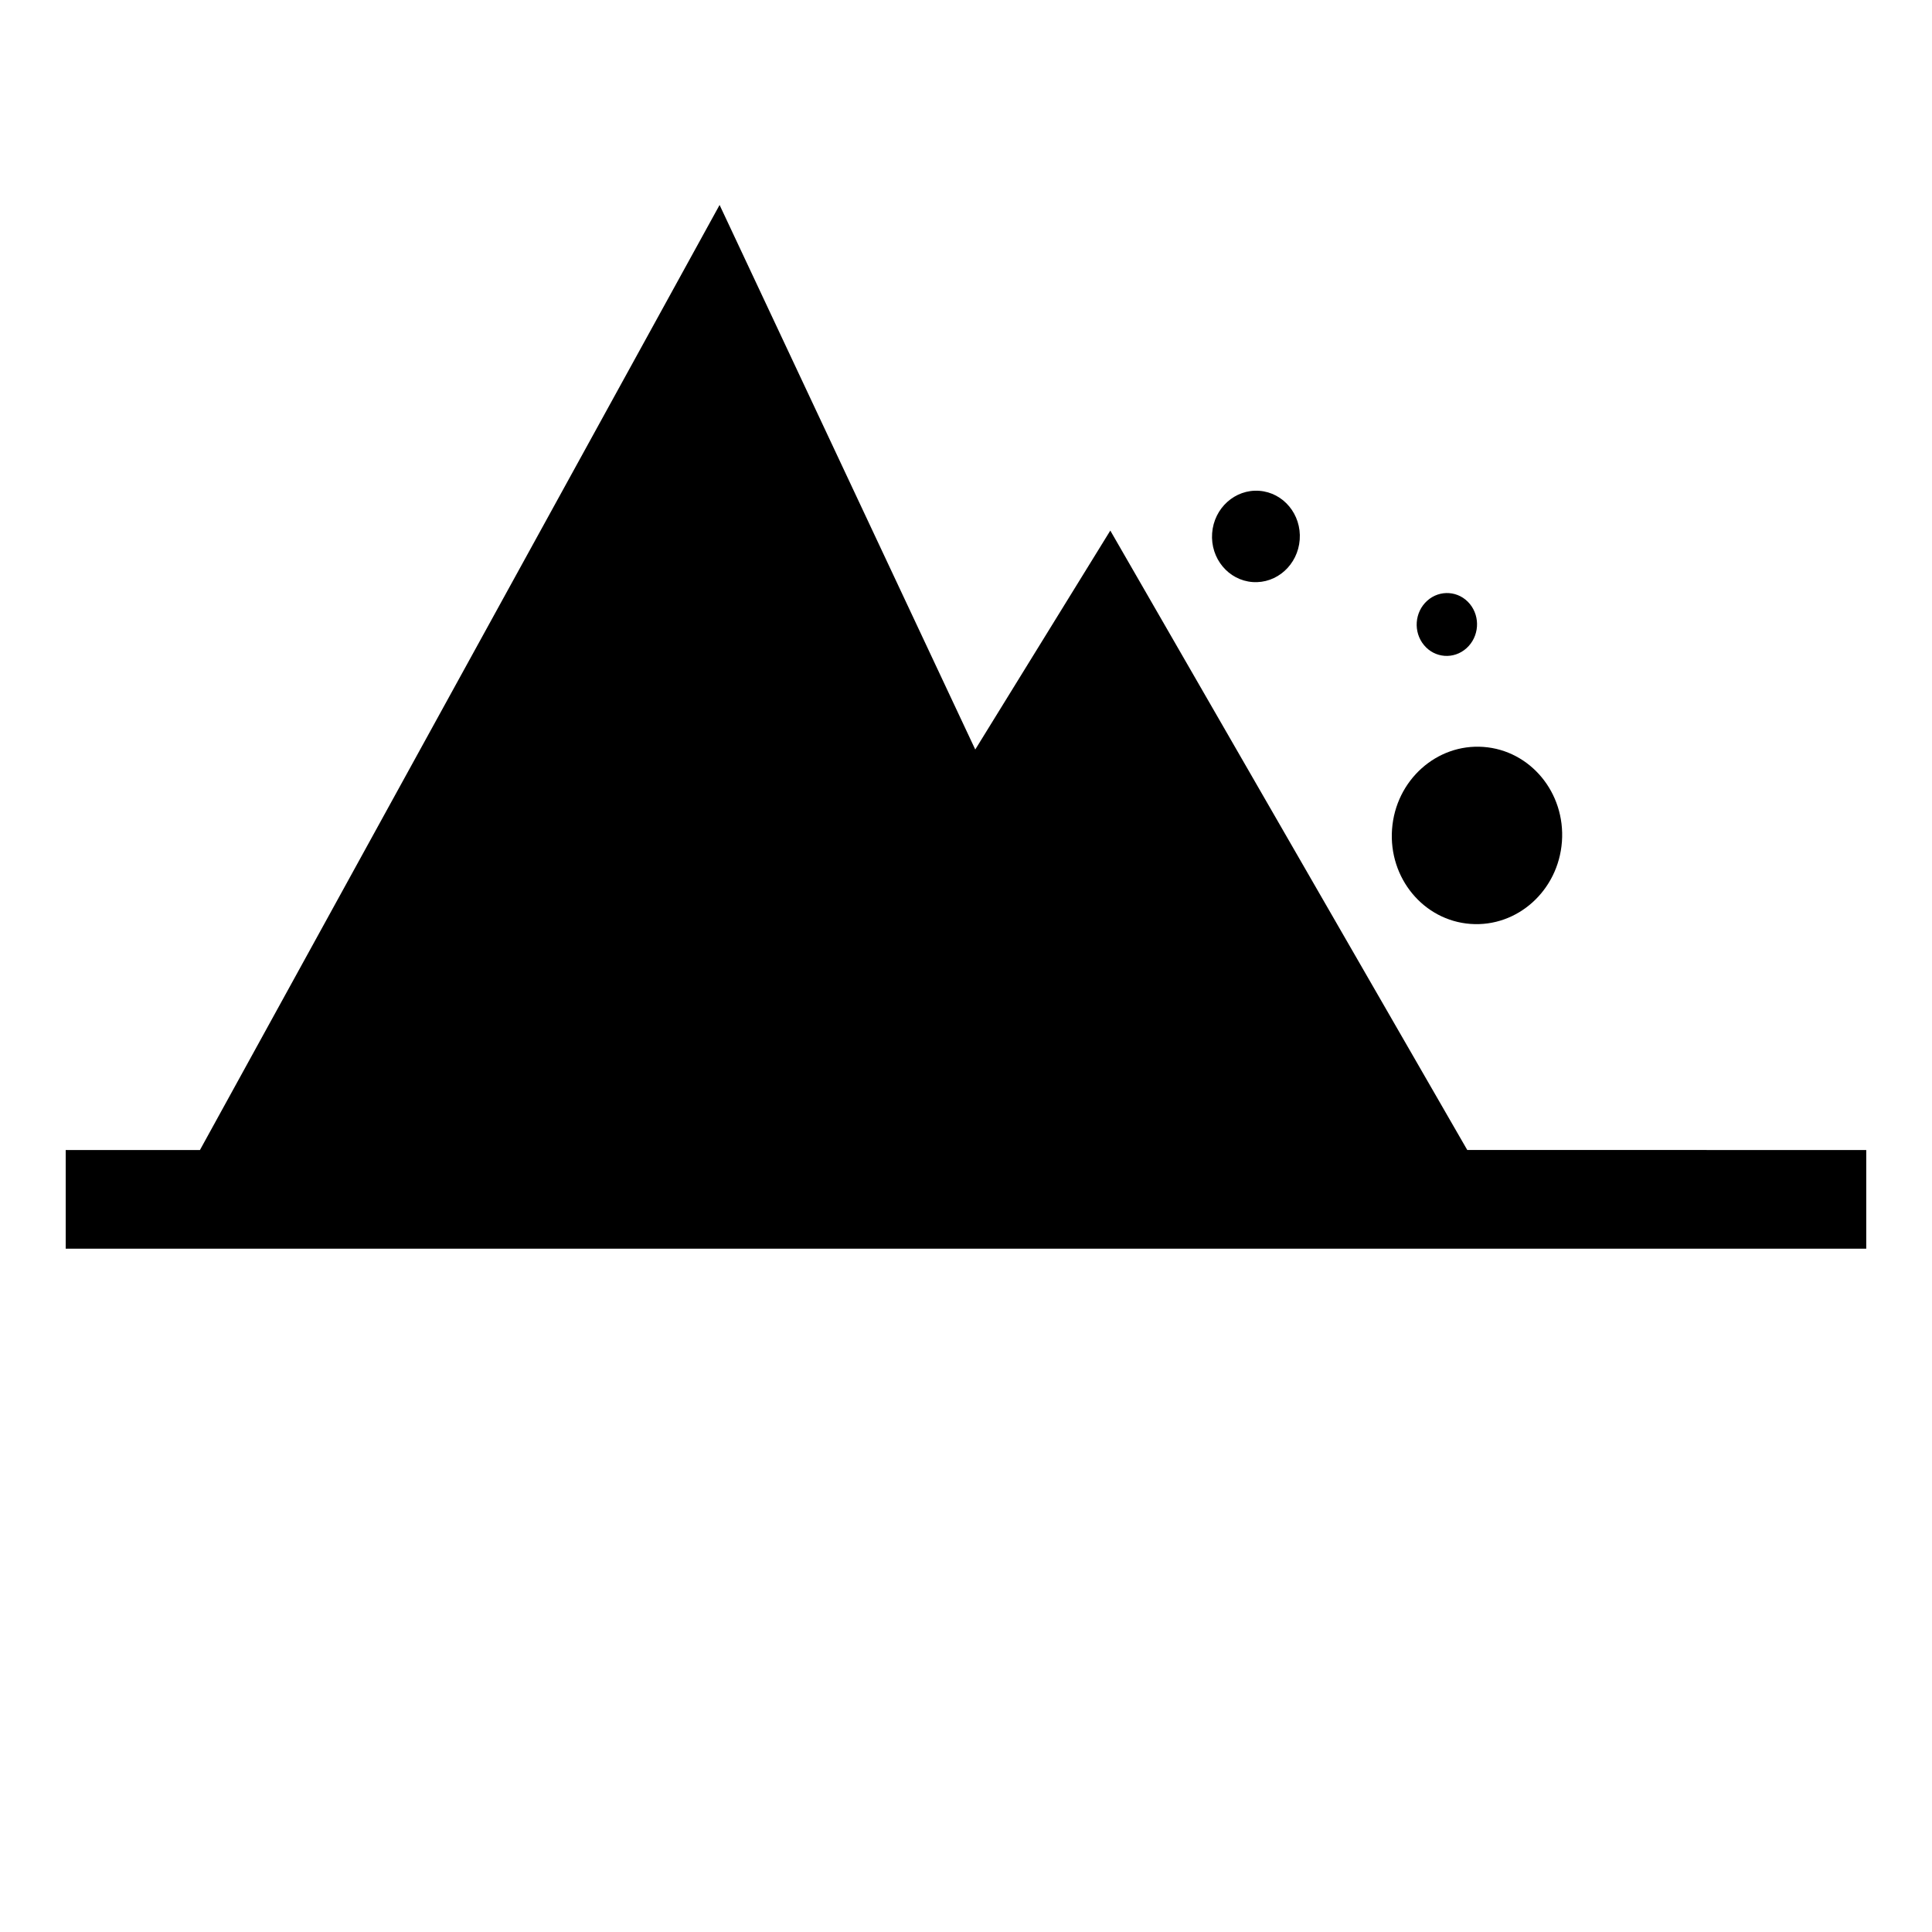 <?xml version="1.0" encoding="UTF-8"?>
<!-- Uploaded to: ICON Repo, www.svgrepo.com, Generator: ICON Repo Mixer Tools -->
<svg fill="#000000" width="800px" height="800px" version="1.1" viewBox="144 144 512 512" xmlns="http://www.w3.org/2000/svg">
 <g>
  <path d="m532.84 448.76-94.598-164.15-35.789 58.016-67.754-144.31-137.71 250.45h-35.574v26.152h477.16v-26.152z"/>
  <path d="m475.95 298.25c-6.41-0.469-11.211-6.262-10.723-12.938 0.484-6.676 6.078-11.707 12.488-11.242 6.41 0.469 11.211 6.262 10.723 12.938-0.488 6.68-6.078 11.711-12.488 11.242"/>
  <path d="m532.64 315.78c3.352-3.019 3.742-8.273 0.863-11.75-2.867-3.465-7.93-3.844-11.281-0.828-3.352 3.012-3.738 8.277-0.855 11.75 2.863 3.481 7.93 3.848 11.273 0.828z"/>
  <path d="m533.7 388.85c-12.434-0.91-21.742-12.148-20.793-25.102 0.949-12.953 11.797-22.715 24.23-21.805 12.43 0.91 21.738 12.148 20.789 25.105-0.949 12.953-11.797 22.715-24.227 21.801"/>
 </g>
</svg>